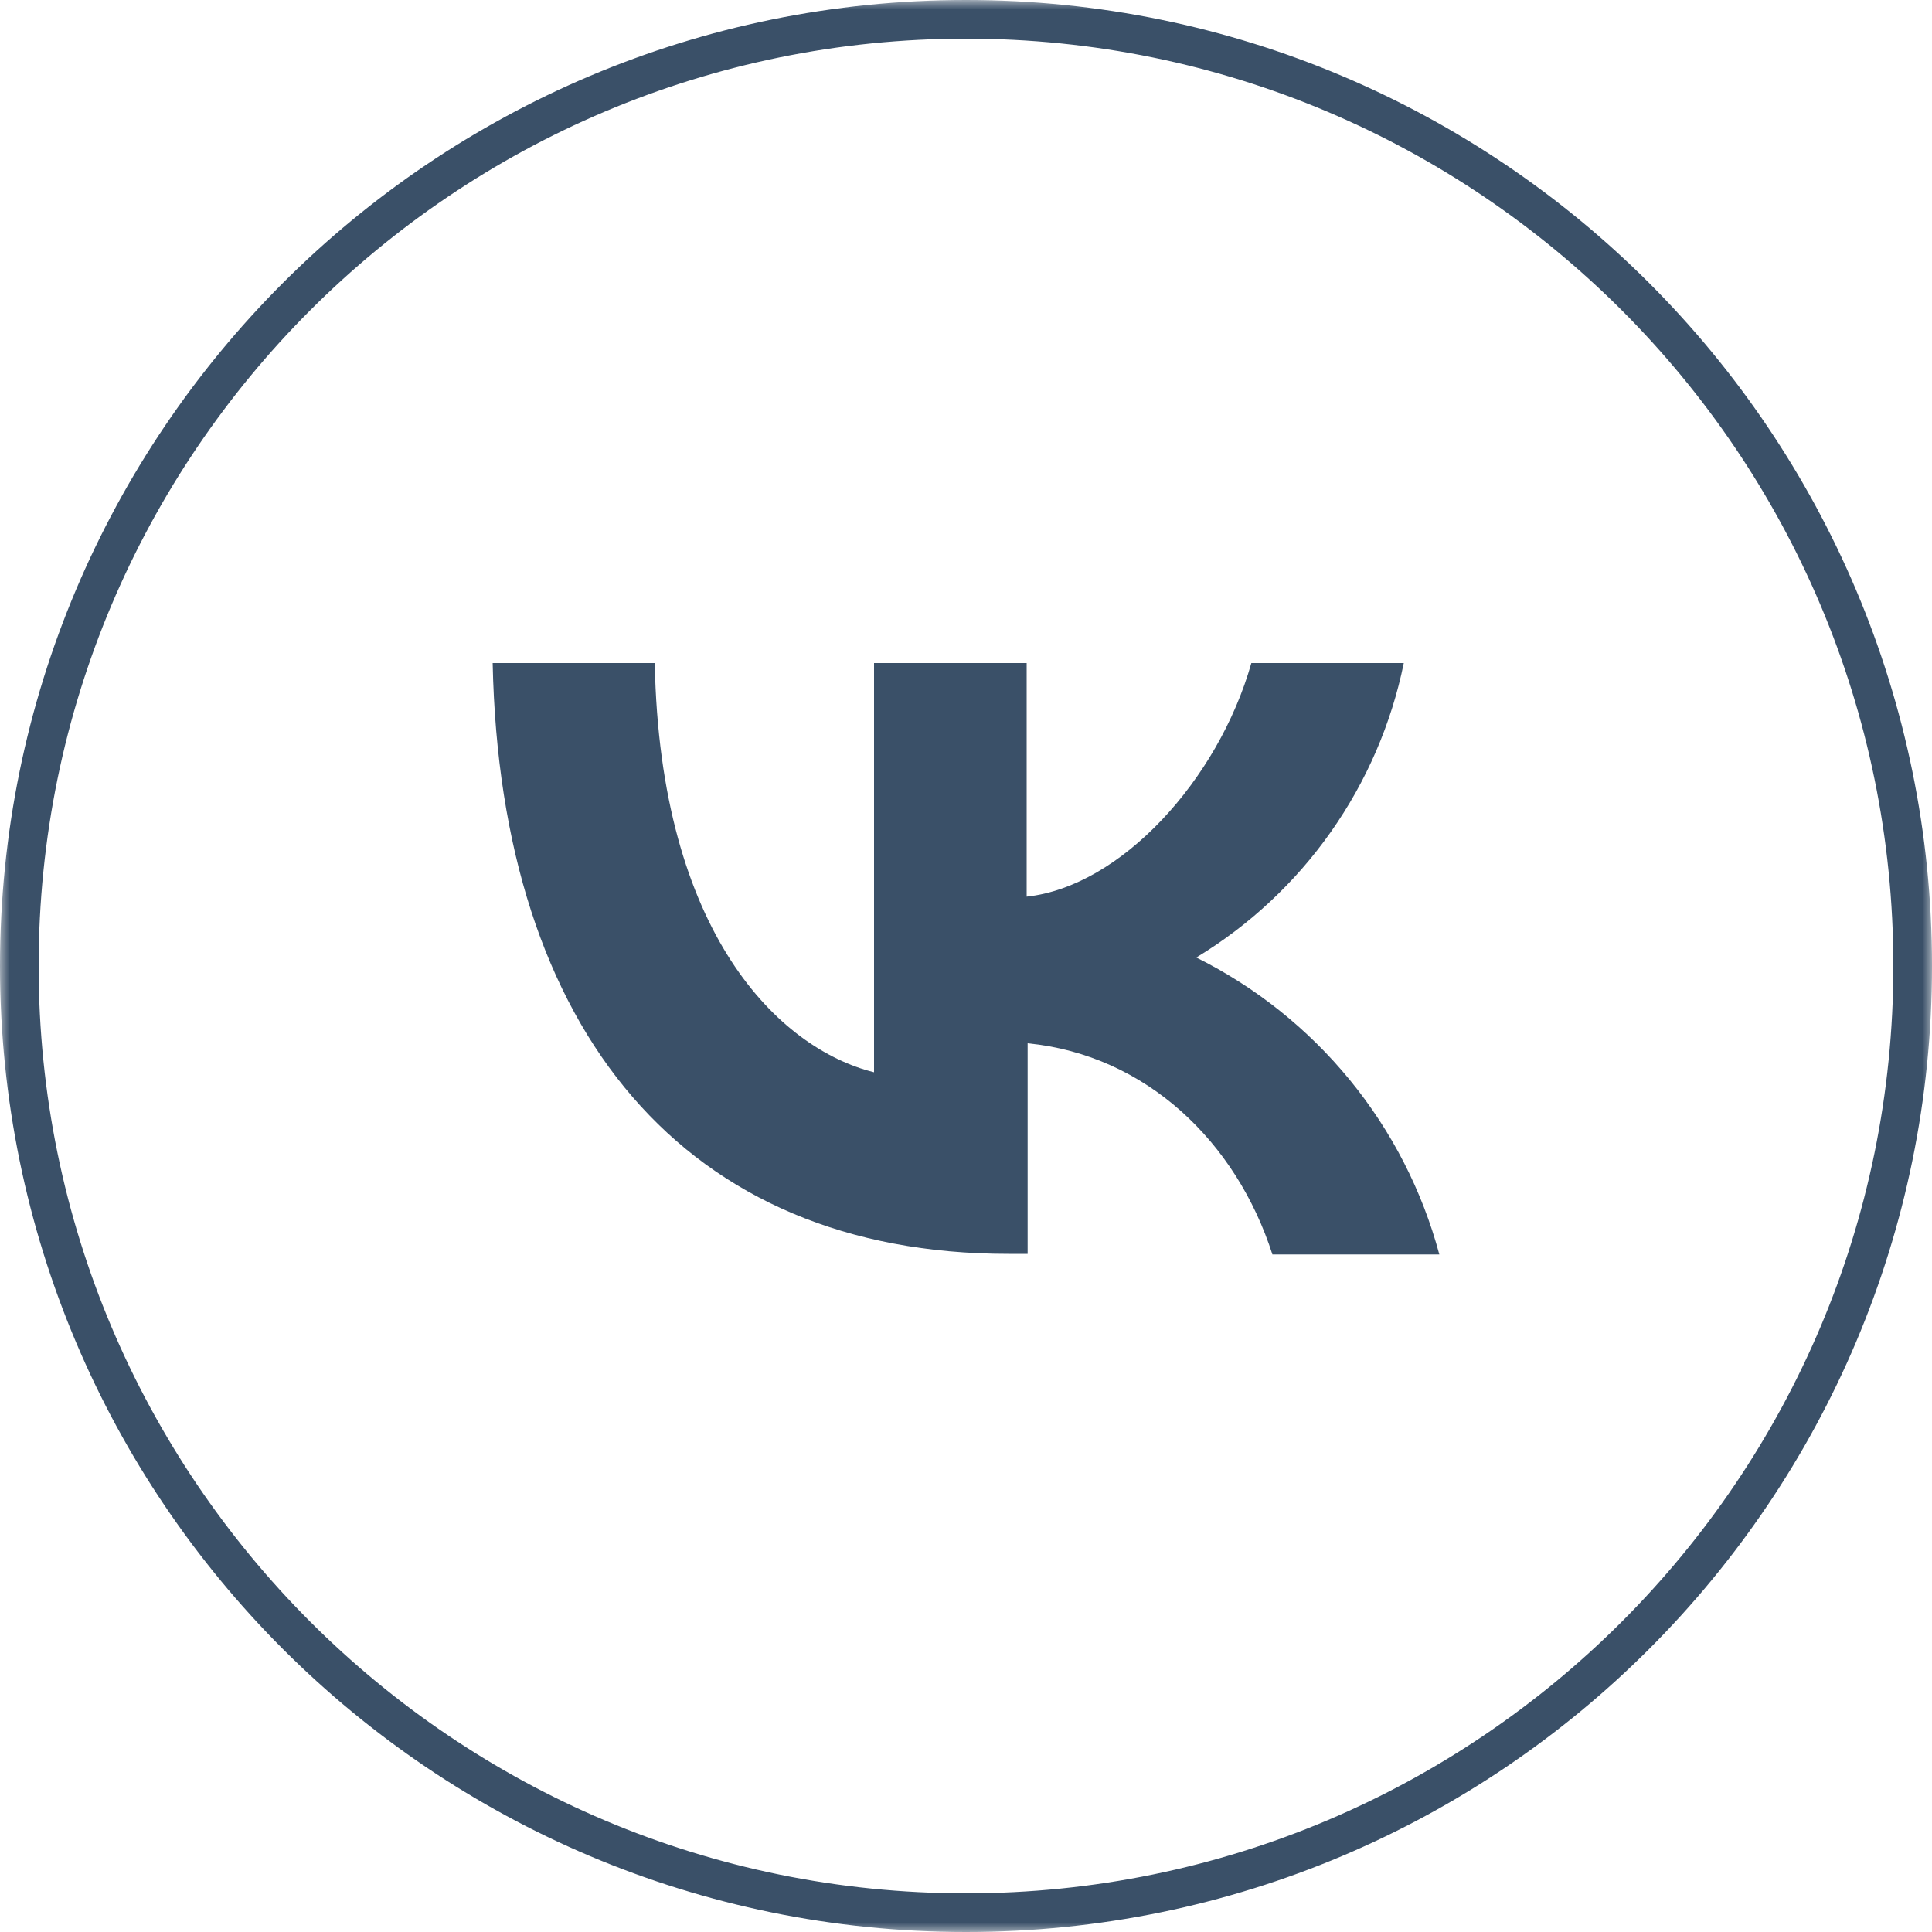 <?xml version="1.0" encoding="UTF-8"?> <svg xmlns="http://www.w3.org/2000/svg" width="100" height="100" viewBox="0 0 100 100" fill="none"><g clip-path="url(#clip0_572_200)"><mask id="mask0_572_200" style="mask-type:luminance" maskUnits="userSpaceOnUse" x="0" y="0" width="100" height="100"><path d="M100 0H0V100H100V0Z" fill="white"></path></mask><g mask="url(#mask0_572_200)"><path d="M50 99C77.062 99 99 77.062 99 50C99 22.938 77.062 1 50 1C22.938 1 1 22.938 1 50C1 77.062 22.938 99 50 99Z" stroke="#3A5068" stroke-width="2" stroke-miterlimit="10"></path><path d="M61.92 49.56C64.664 47.898 67.035 45.686 68.883 43.063C70.731 40.44 72.017 37.464 72.66 34.32H64.77C63.05 40.38 58 45.89 53.14 46.41V34.32H45.24V55.5C40.34 54.28 34.16 48.34 33.89 34.32H25.5C25.9 53.42 35.5 64.9 52.19 64.9H53.19V54C59.34 54.61 63.99 59.11 65.86 64.93H74.5C73.612 61.623 72.031 58.543 69.862 55.893C67.693 53.244 64.986 51.085 61.92 49.56Z" fill="#3A5068"></path></g></g><defs><clipPath id="clip0_572_200"><rect width="100" height="100" fill="white"></rect></clipPath></defs></svg> 